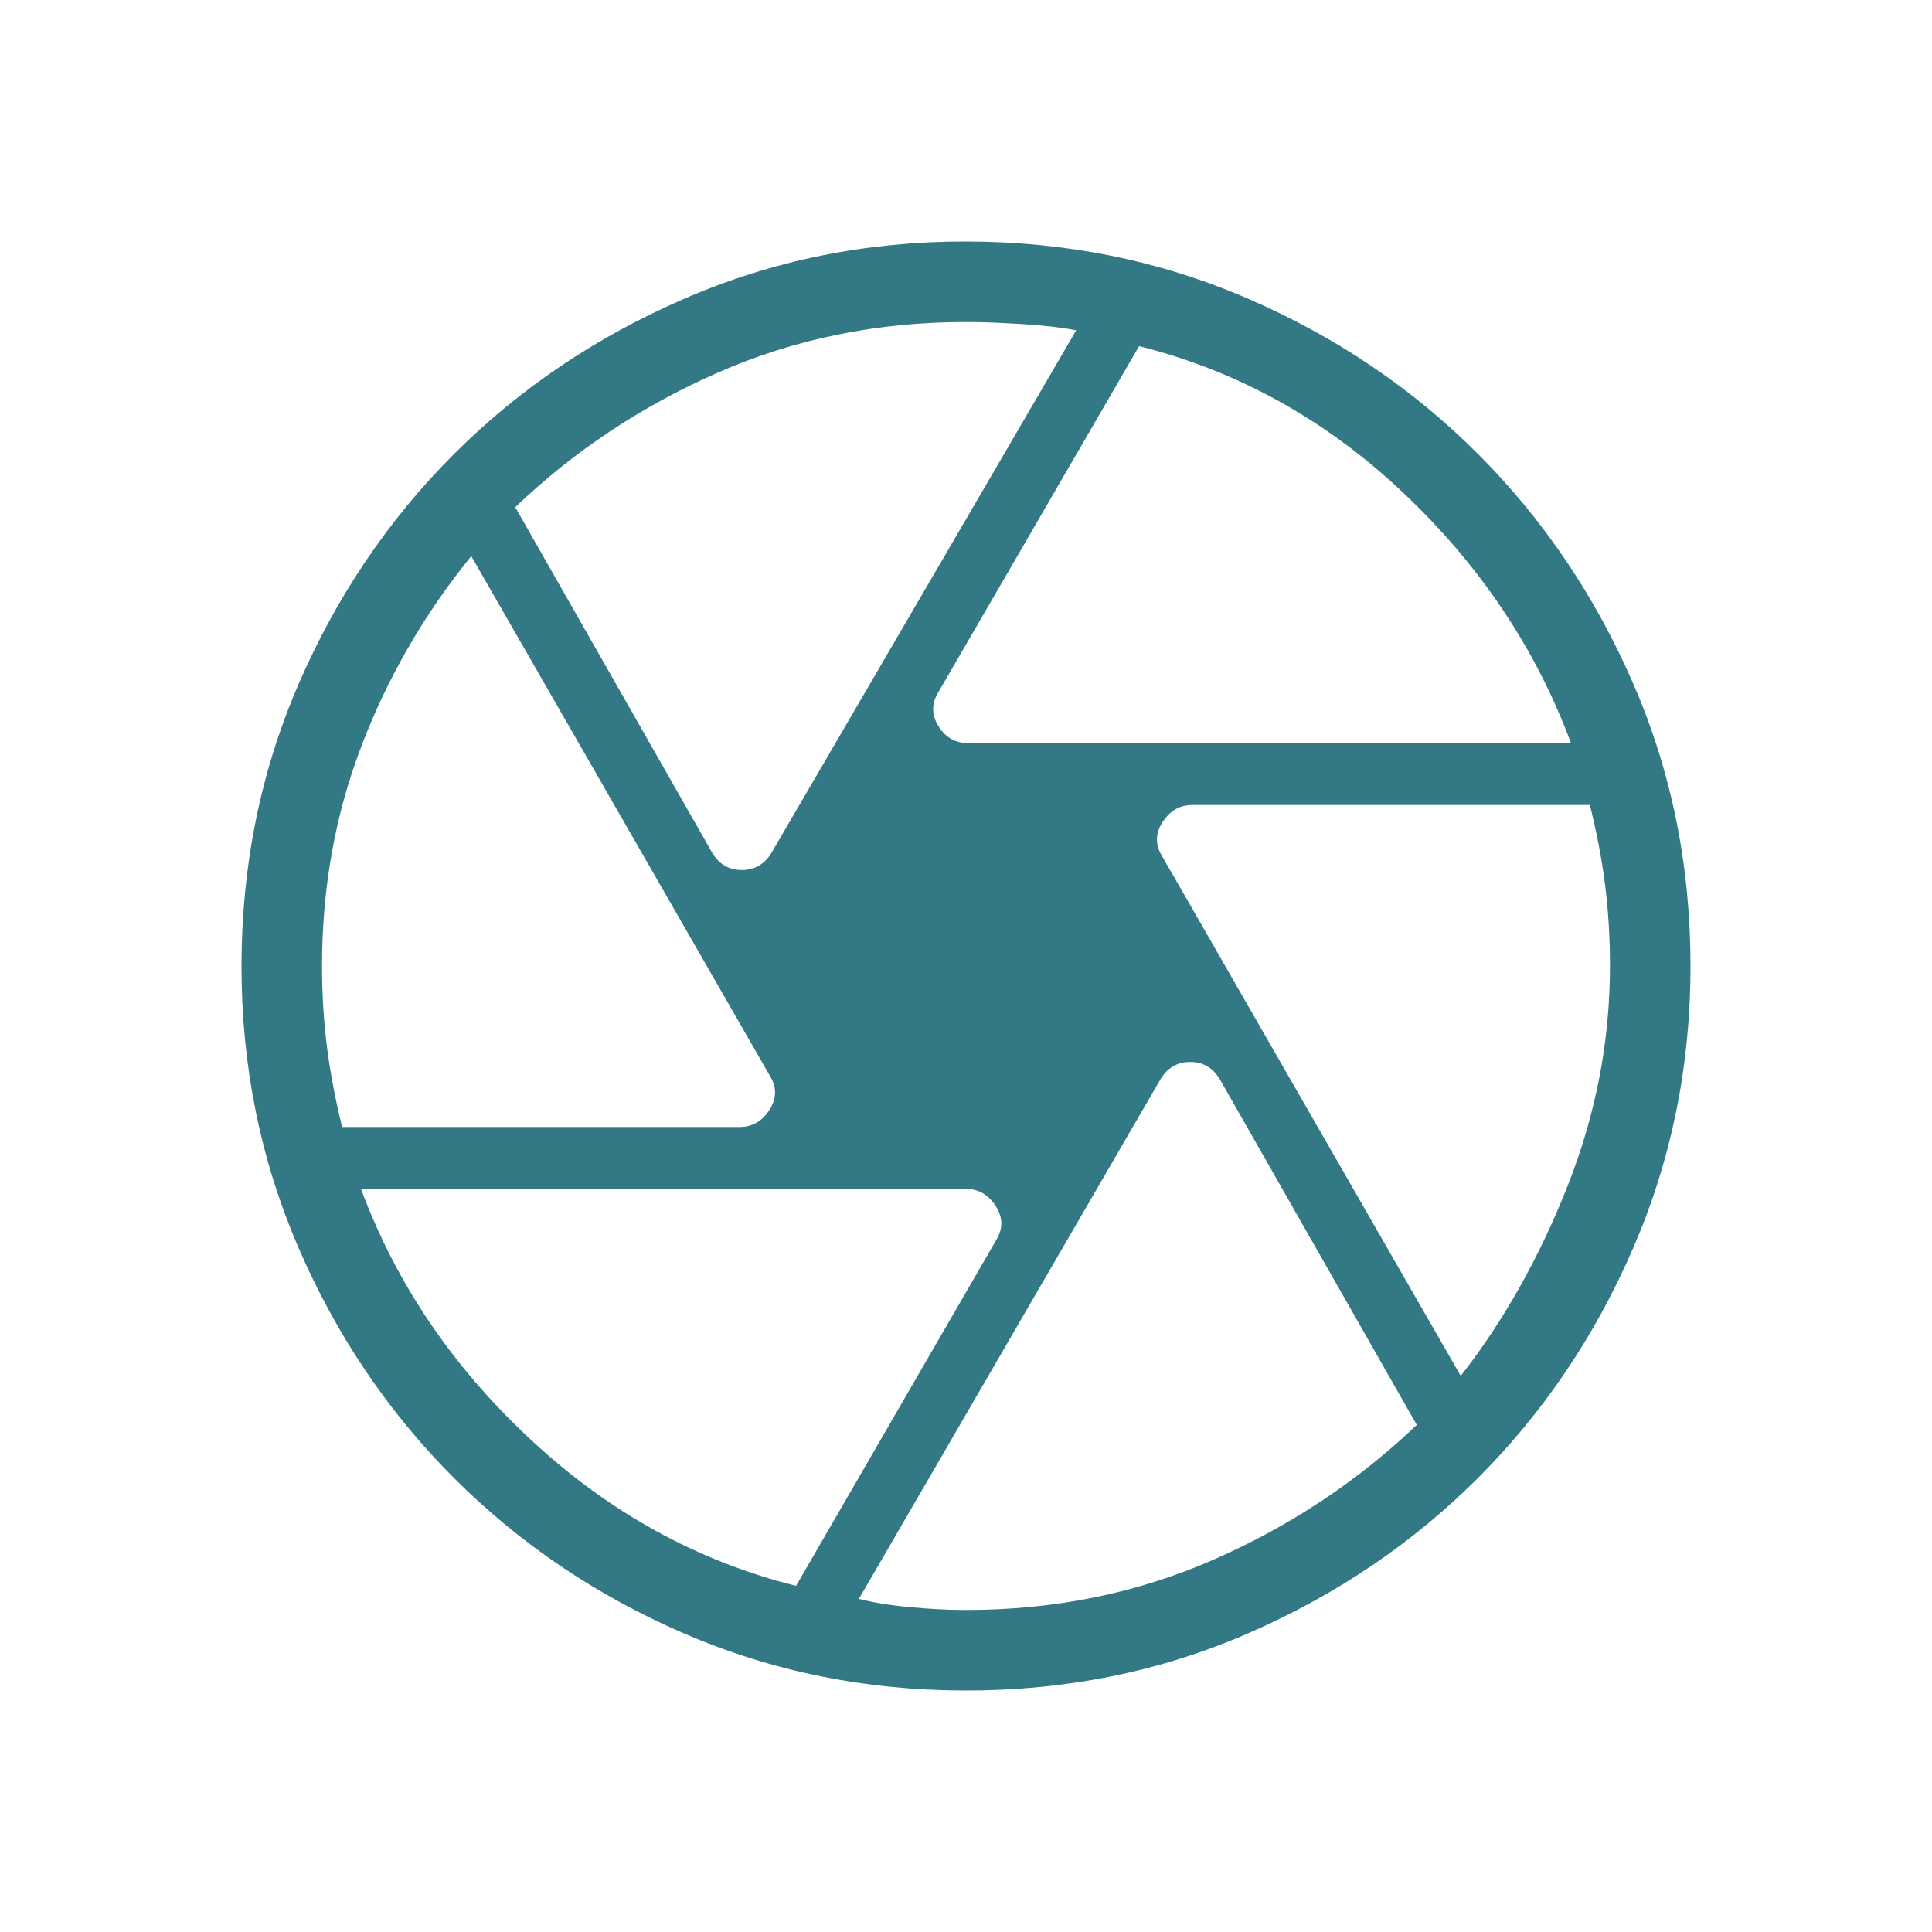 <?xml version="1.0" encoding="UTF-8"?><svg width="25" height="25" viewBox="0 0 25 25" fill="none" xmlns="http://www.w3.org/2000/svg">
<path d="M12.526 9.615H20.328C19.873 8.39 19.147 7.308 18.15 6.369C17.154 5.43 16.017 4.8 14.74 4.479L12.144 8.954C12.053 9.101 12.052 9.248 12.143 9.395C12.233 9.542 12.361 9.616 12.526 9.616M9.217 11.037C9.307 11.185 9.434 11.258 9.599 11.258C9.764 11.258 9.891 11.185 9.982 11.037L13.926 4.274C13.735 4.237 13.498 4.21 13.213 4.193C12.93 4.175 12.692 4.167 12.5 4.167C11.354 4.167 10.287 4.384 9.297 4.818C8.307 5.252 7.431 5.833 6.667 6.563L9.217 11.037ZM4.427 14.583H9.573C9.733 14.583 9.861 14.51 9.956 14.363C10.051 14.215 10.053 14.068 9.963 13.922L6.098 7.196C5.489 7.947 5.015 8.767 4.676 9.656C4.336 10.546 4.167 11.494 4.167 12.5C4.167 12.865 4.189 13.216 4.232 13.555C4.276 13.894 4.341 14.237 4.427 14.583ZM10.301 20.521L12.891 16.046C12.981 15.899 12.979 15.752 12.884 15.605C12.79 15.459 12.662 15.385 12.502 15.384H4.671C5.126 16.609 5.859 17.692 6.87 18.631C7.88 19.571 9.024 20.201 10.302 20.521M12.5 20.833C13.646 20.833 14.713 20.616 15.703 20.182C16.693 19.748 17.569 19.167 18.333 18.438L15.783 13.963C15.693 13.815 15.566 13.742 15.401 13.742C15.236 13.742 15.109 13.815 15.018 13.963L11.114 20.69C11.305 20.738 11.531 20.774 11.794 20.798C12.056 20.822 12.292 20.834 12.5 20.833ZM18.902 17.804C19.458 17.092 19.918 16.274 20.284 15.348C20.65 14.422 20.833 13.473 20.833 12.5C20.833 12.135 20.812 11.784 20.769 11.446C20.726 11.108 20.66 10.765 20.573 10.417H15.427C15.267 10.417 15.139 10.49 15.044 10.637C14.949 10.785 14.947 10.932 15.037 11.078L18.902 17.804ZM12.494 21.875C11.208 21.875 9.995 21.63 8.857 21.139C7.719 20.648 6.725 19.976 5.874 19.125C5.023 18.274 4.352 17.279 3.861 16.142C3.37 15.004 3.125 13.792 3.125 12.506C3.125 11.205 3.372 9.986 3.865 8.849C4.358 7.712 5.028 6.721 5.875 5.875C6.722 5.029 7.715 4.359 8.856 3.865C9.997 3.37 11.21 3.124 12.494 3.125C13.792 3.125 15.011 3.372 16.149 3.865C17.288 4.358 18.28 5.028 19.126 5.875C19.972 6.722 20.642 7.713 21.135 8.849C21.629 9.985 21.876 11.204 21.875 12.506C21.875 13.792 21.628 15.006 21.135 16.146C20.642 17.286 19.971 18.279 19.125 19.125C18.279 19.971 17.287 20.641 16.151 21.135C15.015 21.63 13.796 21.876 12.494 21.875Z" fill="#337985"/>
</svg>
